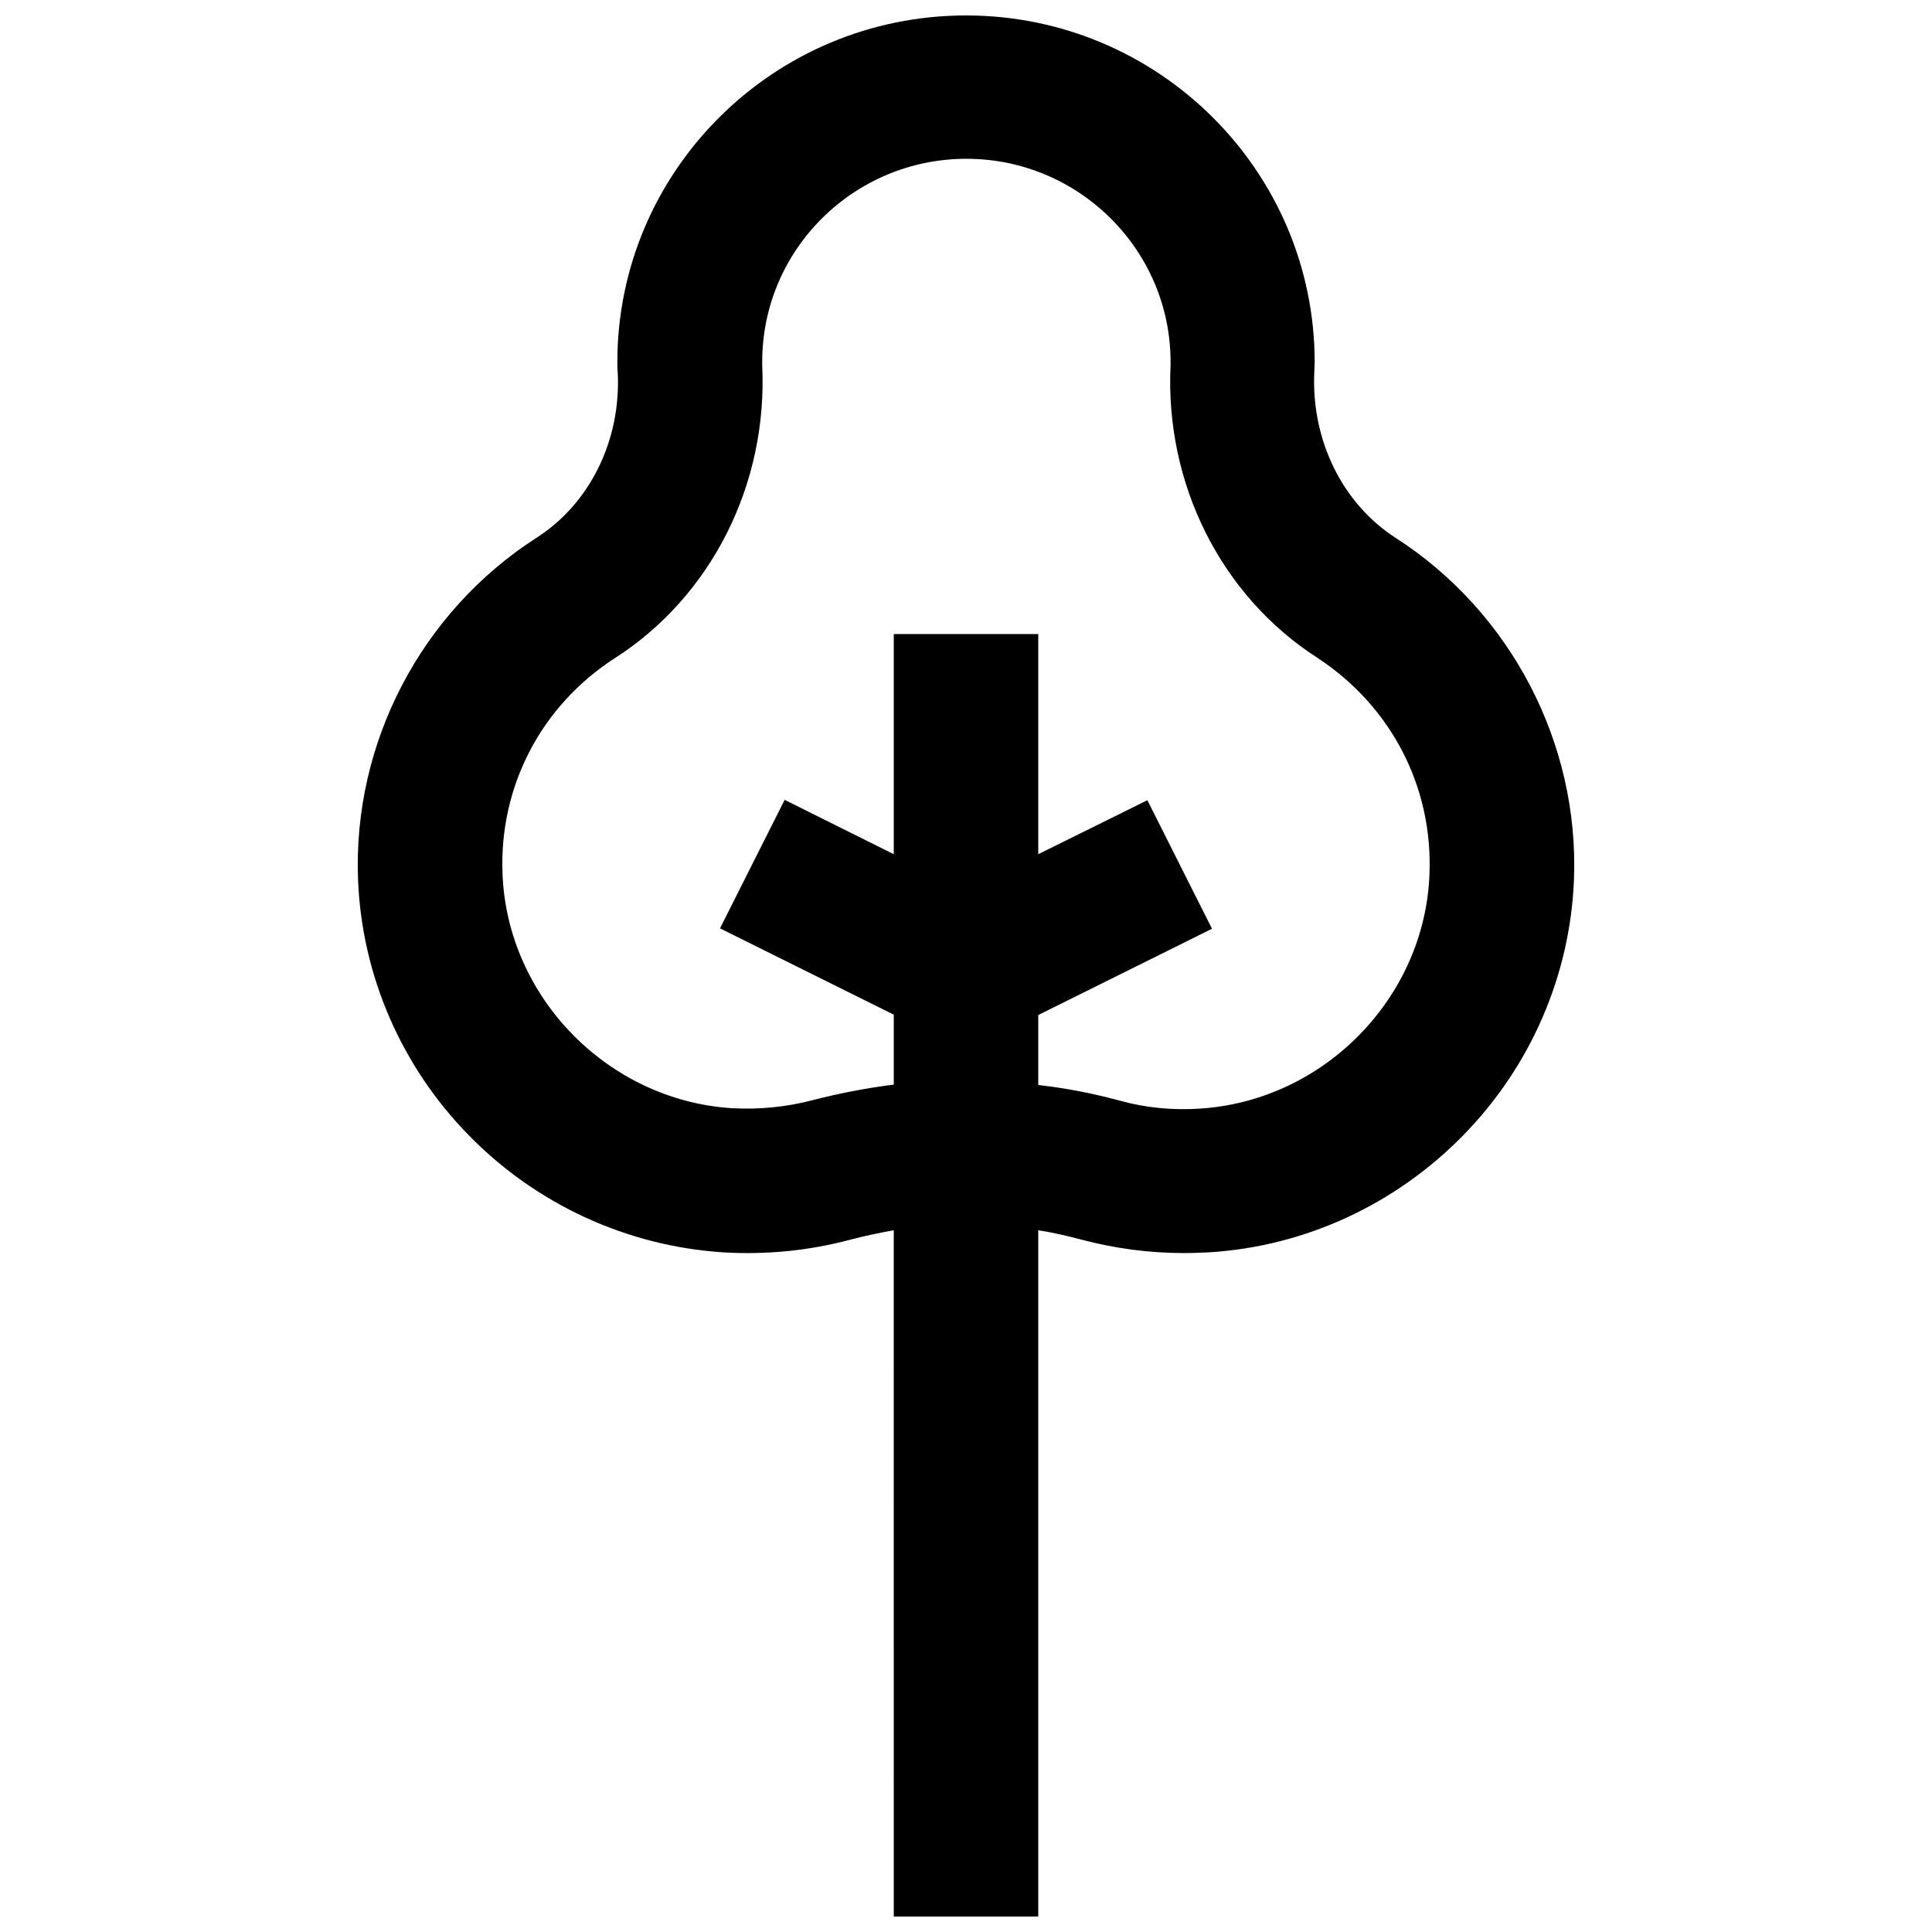 <?xml version="1.0" encoding="UTF-8"?>
<!-- Uploaded to: SVG Repo, www.svgrepo.com, Generator: SVG Repo Mixer Tools -->
<svg width="800px" height="800px" version="1.1" viewBox="144 144 512 512" xmlns="http://www.w3.org/2000/svg">
 <defs>
  <clipPath id="a">
   <path d="m238 148.09h324v503.81h-324z"/>
  </clipPath>
 </defs>
 <g clip-path="url(#a)">
  <path d="m513.86 286.54c-14.105-9.07-22.371-25.895-21.562-43.832 0-0.906 0.102-1.812 0.102-2.719 0-50.684-41.414-91.895-92.398-91.895s-92.398 41.211-92.398 91.895c0 0.906 0 1.812 0.102 2.719 0.906 17.938-7.356 34.762-21.562 43.832-30.531 19.648-48.668 54.312-47.258 90.586 1.008 25.293 11.387 49.375 29.32 67.711 17.938 18.34 41.816 29.32 67.207 31.035 11.488 0.707 22.871-0.402 33.855-3.324 3.828-1.008 7.656-1.812 11.586-2.519l0.004 181.88h38.289v-181.88c3.93 0.605 7.758 1.512 11.586 2.519 8.766 2.316 17.836 3.527 27.004 3.527 2.316 0 4.535-0.102 6.852-0.203 25.391-1.613 49.273-12.695 67.207-31.035 17.938-18.34 28.312-42.422 29.32-67.711 1.414-36.172-16.723-70.938-47.254-90.586zm8.969 89.074c-1.211 32.746-27.91 60.055-60.758 62.172-7.254 0.504-14.508-0.203-21.363-2.117-7.055-1.914-14.309-3.324-21.562-4.133v-18.539l46.047-22.871-17.129-34.059-28.918 14.309v-58.34h-38.289v58.34l-28.918-14.41-17.129 34.059 46.047 22.871v18.539c-7.254 0.906-14.508 2.316-21.562 4.133-6.953 1.812-14.105 2.519-21.363 2.117-32.848-2.117-59.551-29.422-60.758-62.172-0.906-23.176 10.277-44.535 29.824-57.133 25.594-16.426 40.508-46.148 38.996-77.586v-0.906c0-29.727 24.285-53.809 54.109-53.809 29.824 0 54.109 24.184 54.109 53.809v0.906c-1.512 31.438 13.402 61.164 38.996 77.586 19.441 12.801 30.527 34.059 29.621 57.234z"/>
 </g>
</svg>